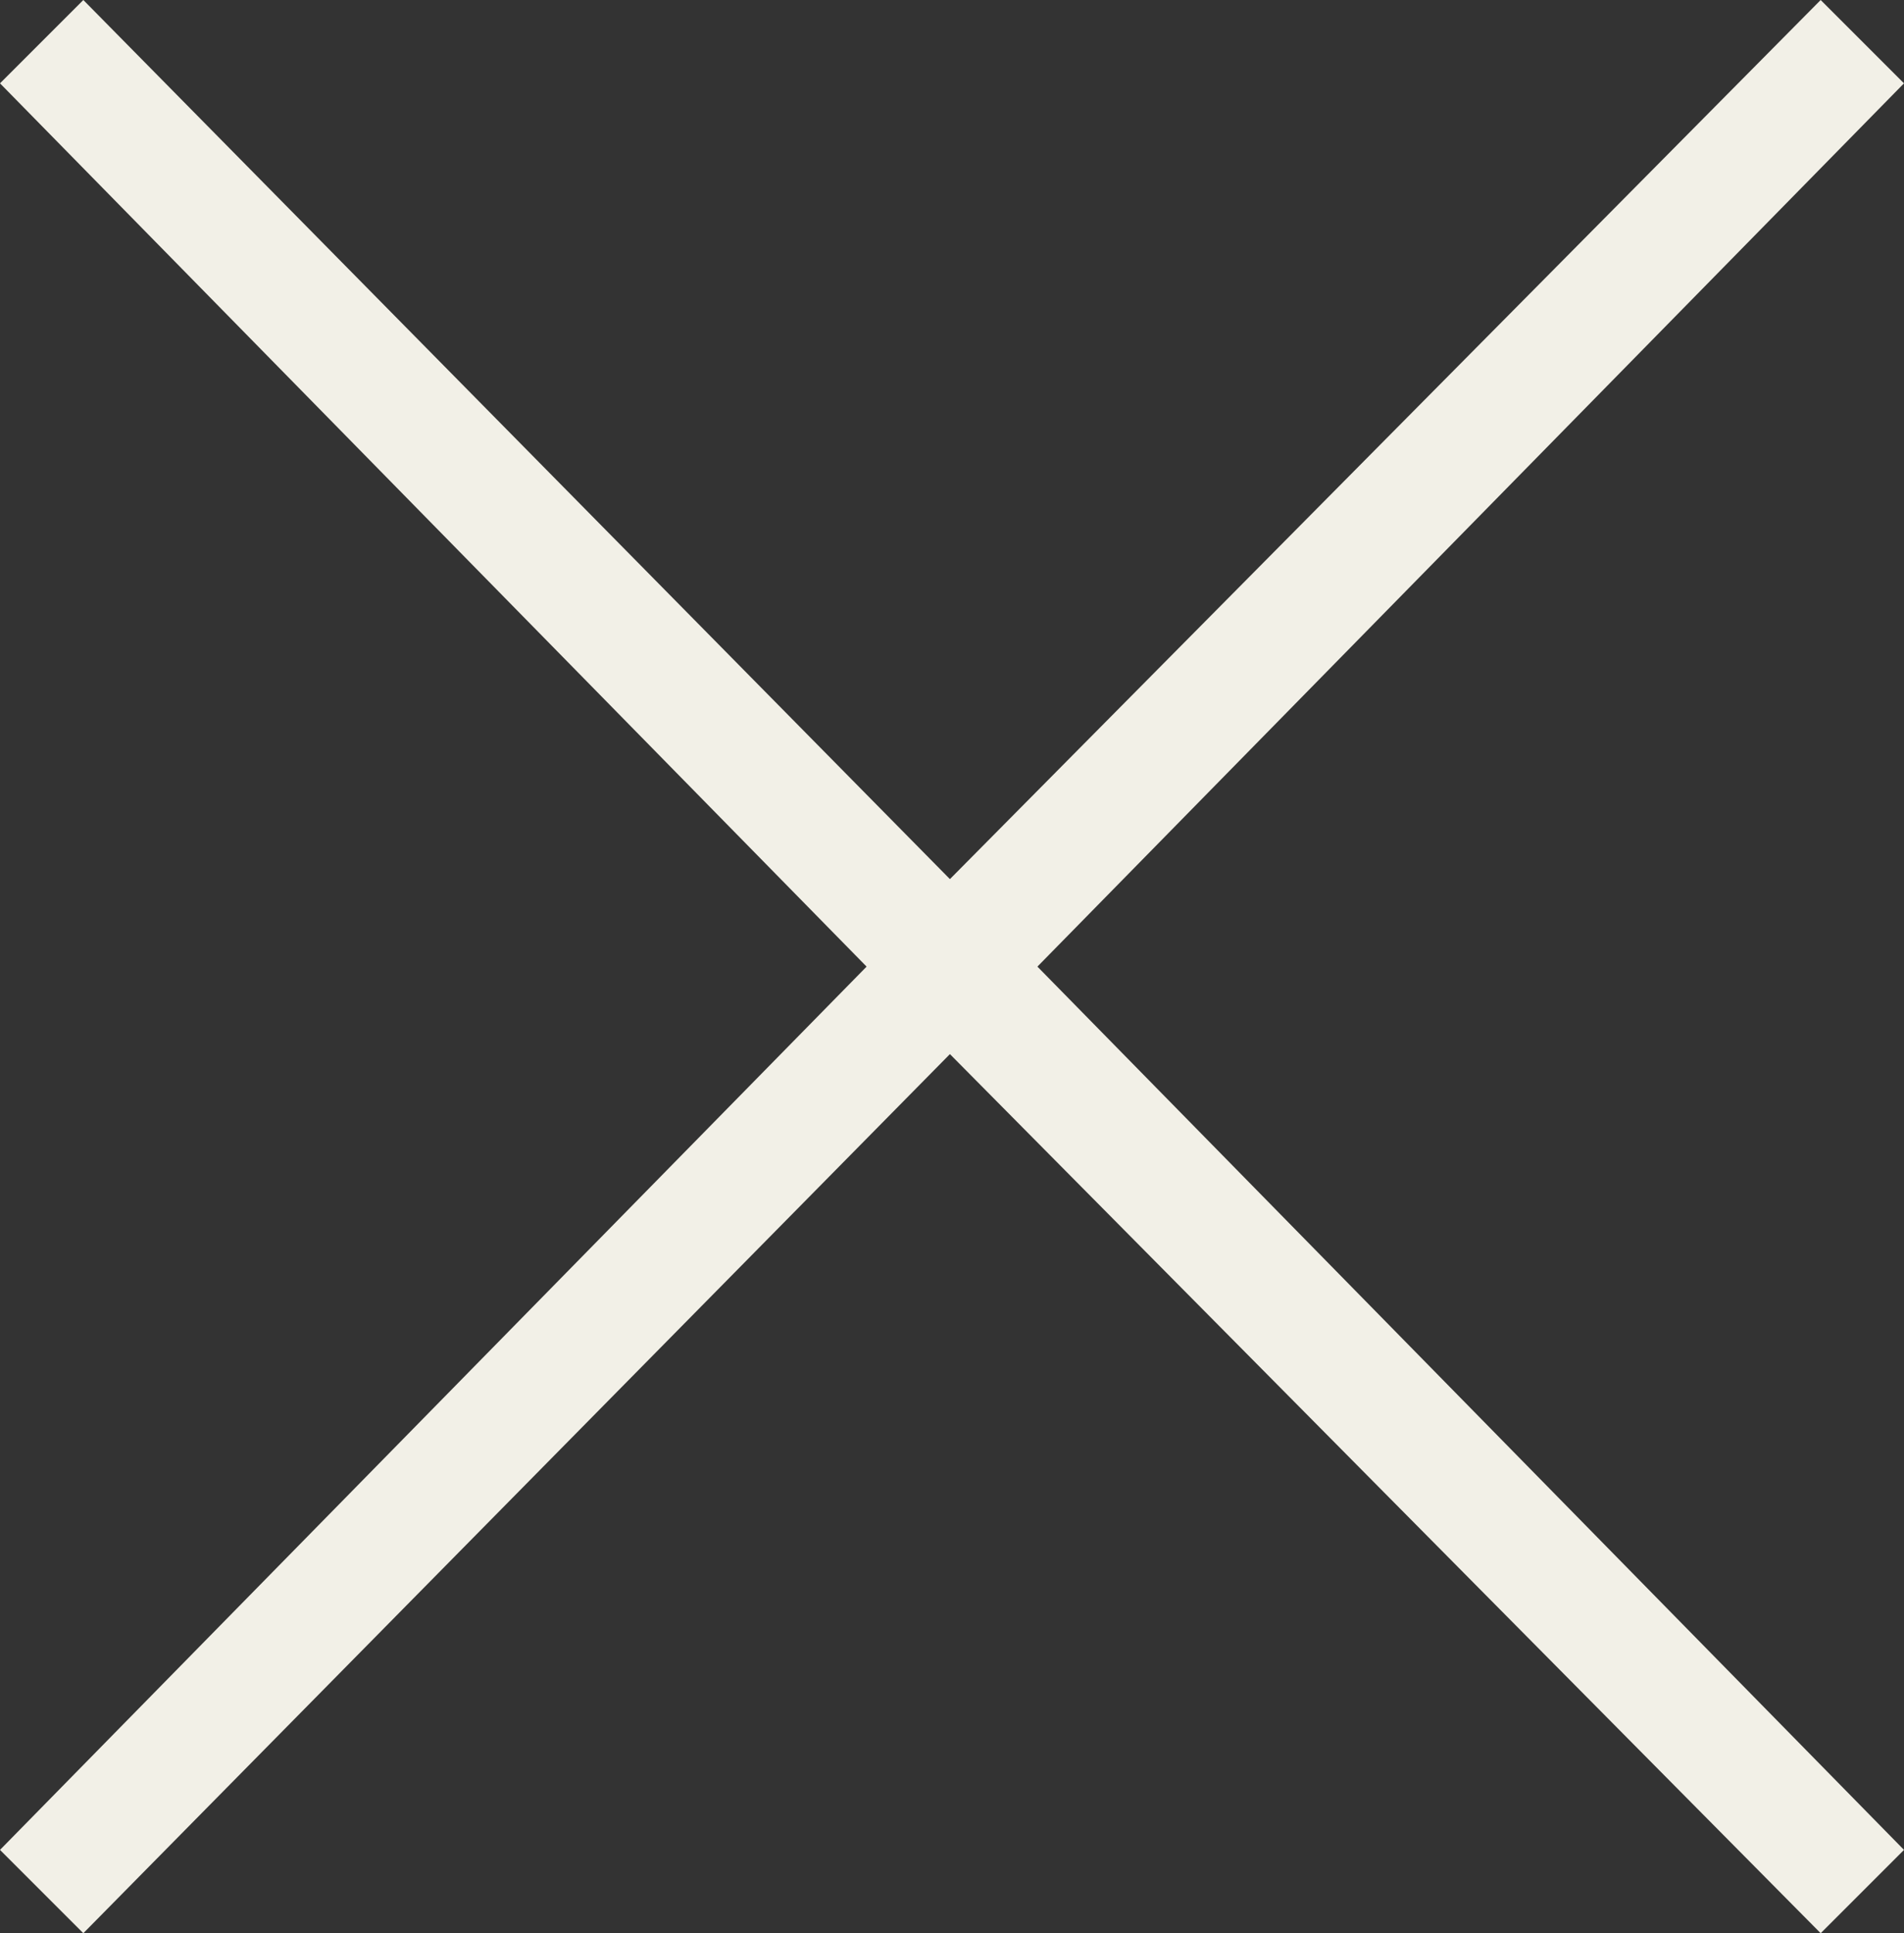 <svg xmlns="http://www.w3.org/2000/svg" width="45.7" height="46.399" viewBox="0 0 45.7 46.399">
  <rect x="0" y="0" width="45.7" height="46.399" fill="#333333" stroke="none"/>
  <path id="Path_2926" data-name="Path 2926" d="M43.7,0,22.8,21.1,2,0,0,2,20.8,23.2,0,44.4l2,2L22.8,25.3,43.7,46.4l2-2L24.9,23.2,45.7,2Z" fill="#f2f0e7"/>
</svg>
